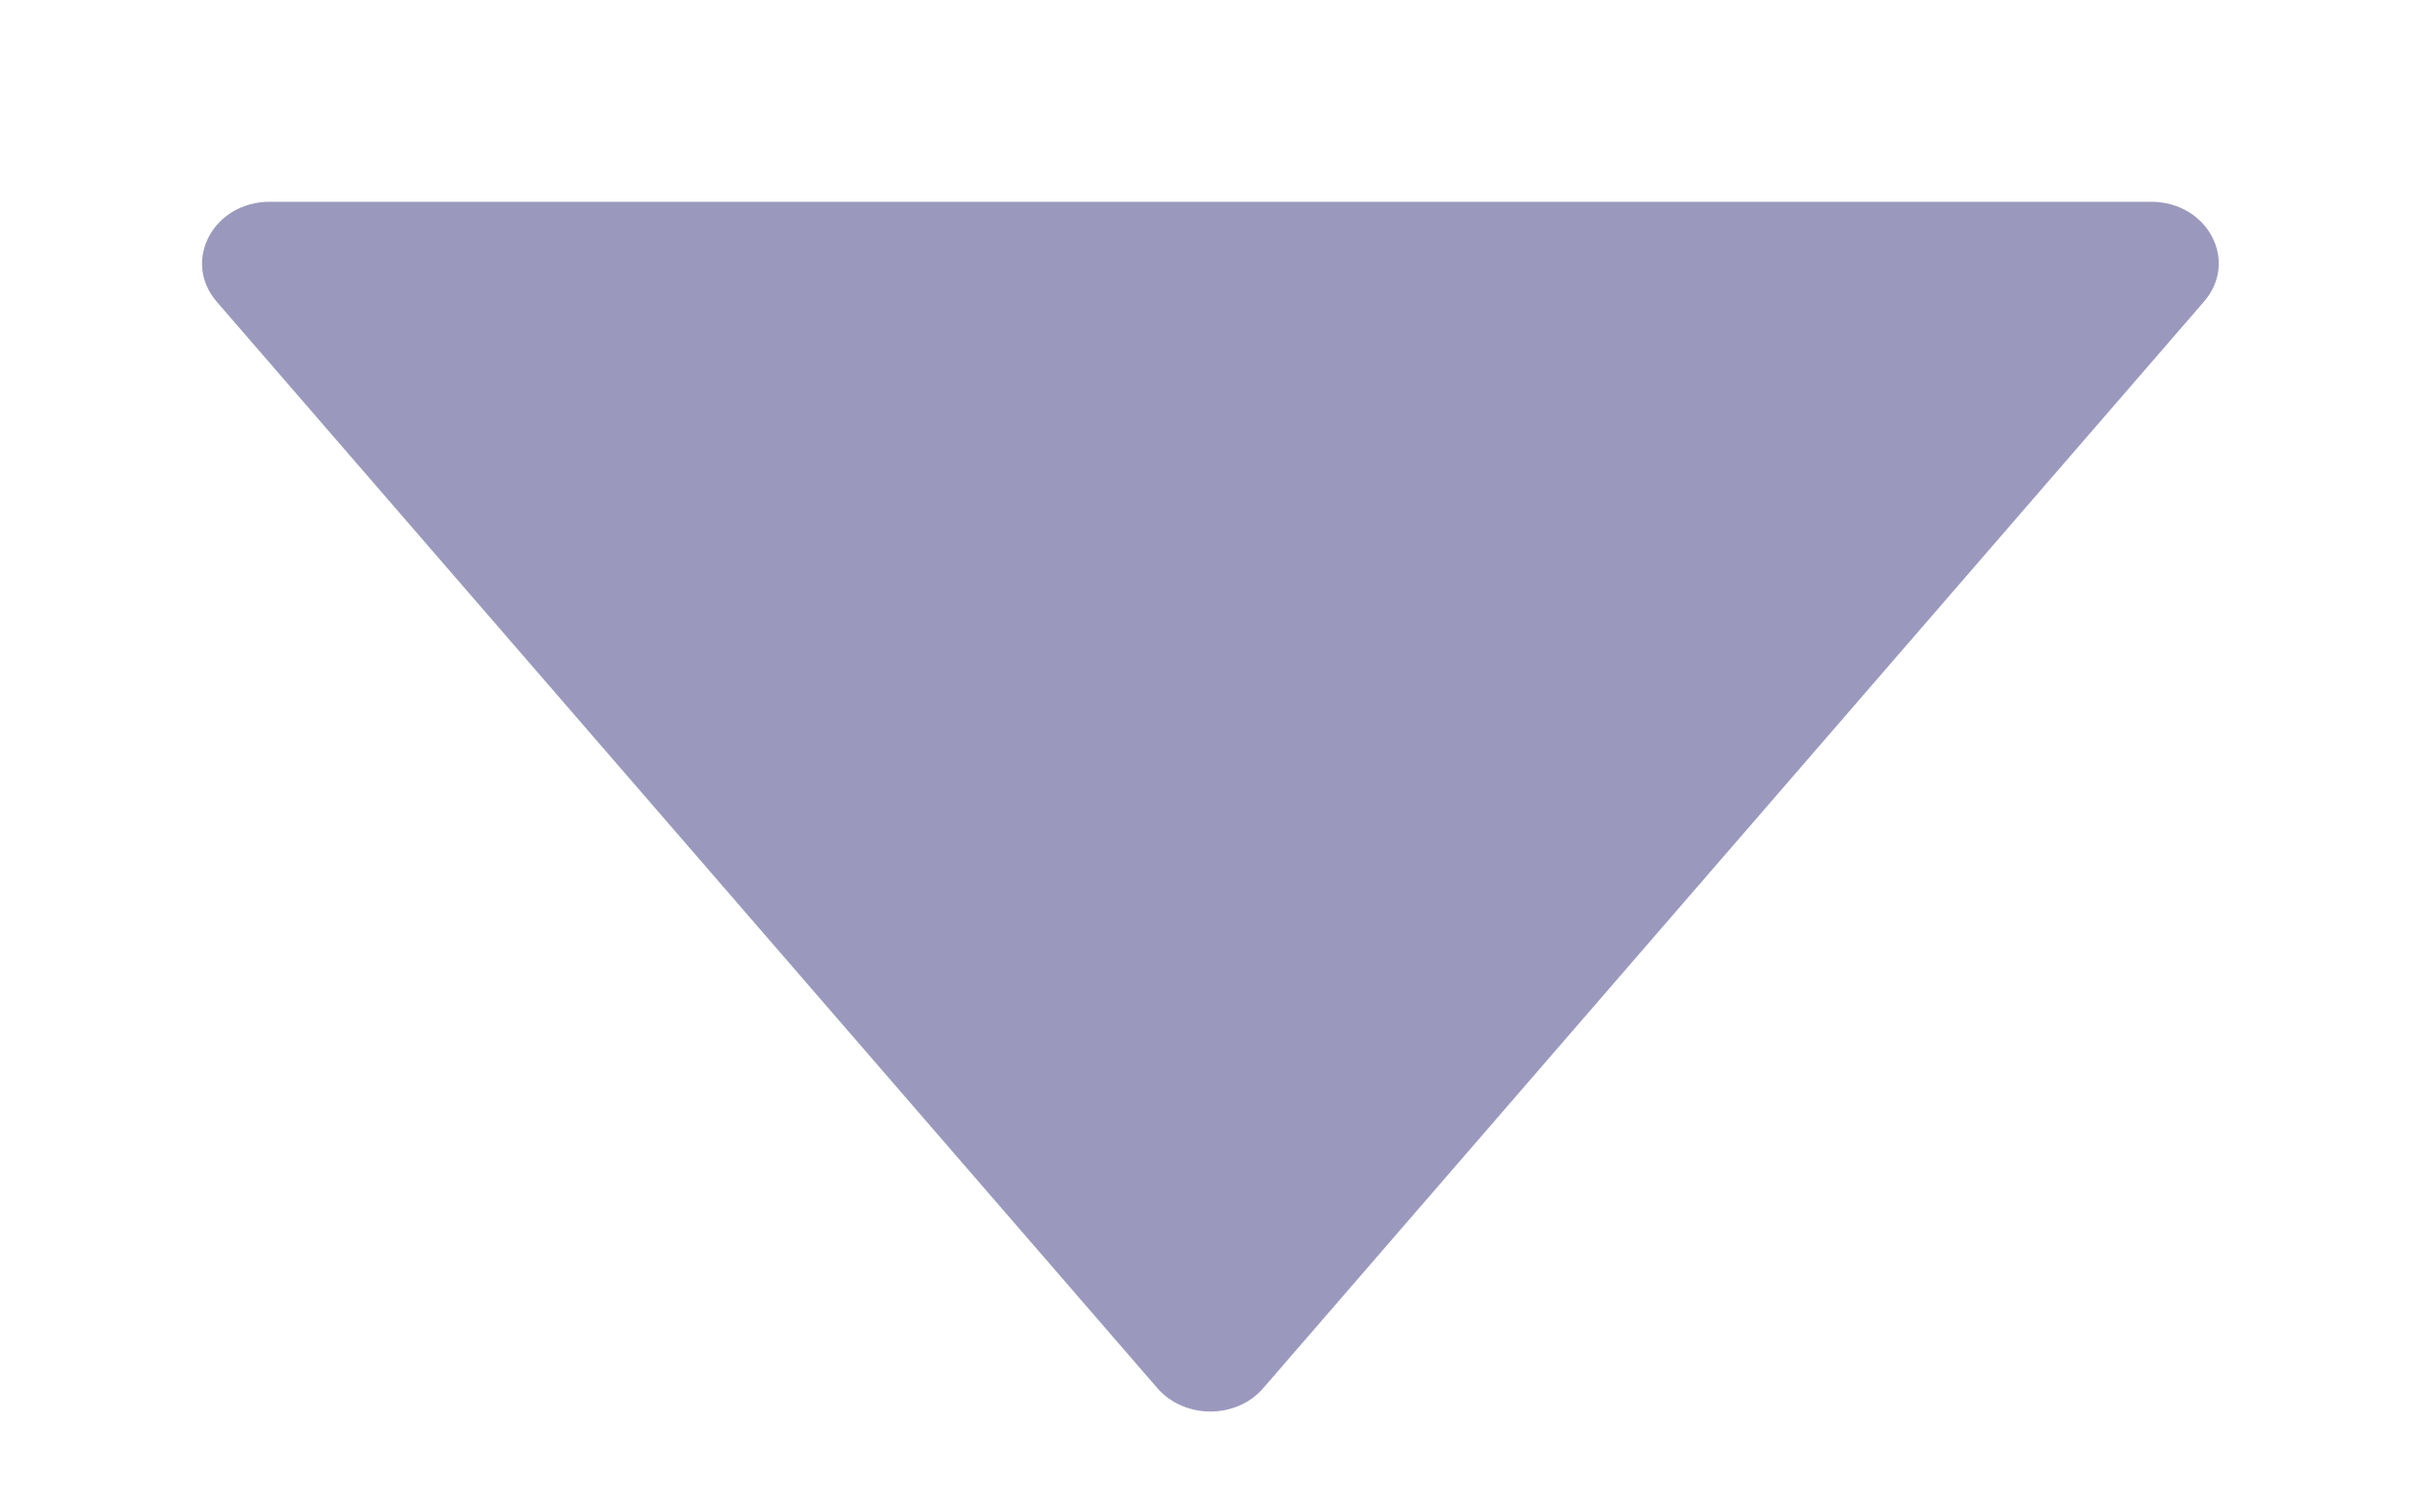 <svg width="8" height="5" viewBox="0 0 8 5" fill="none" xmlns="http://www.w3.org/2000/svg">
<path d="M7.286 0.997L4.176 4.589C4.087 4.692 3.916 4.692 3.826 4.589L0.716 0.997C0.601 0.863 0.705 0.667 0.892 0.667H7.111C7.298 0.667 7.402 0.863 7.286 0.997Z" fill="#9A99BD"/>
</svg>
